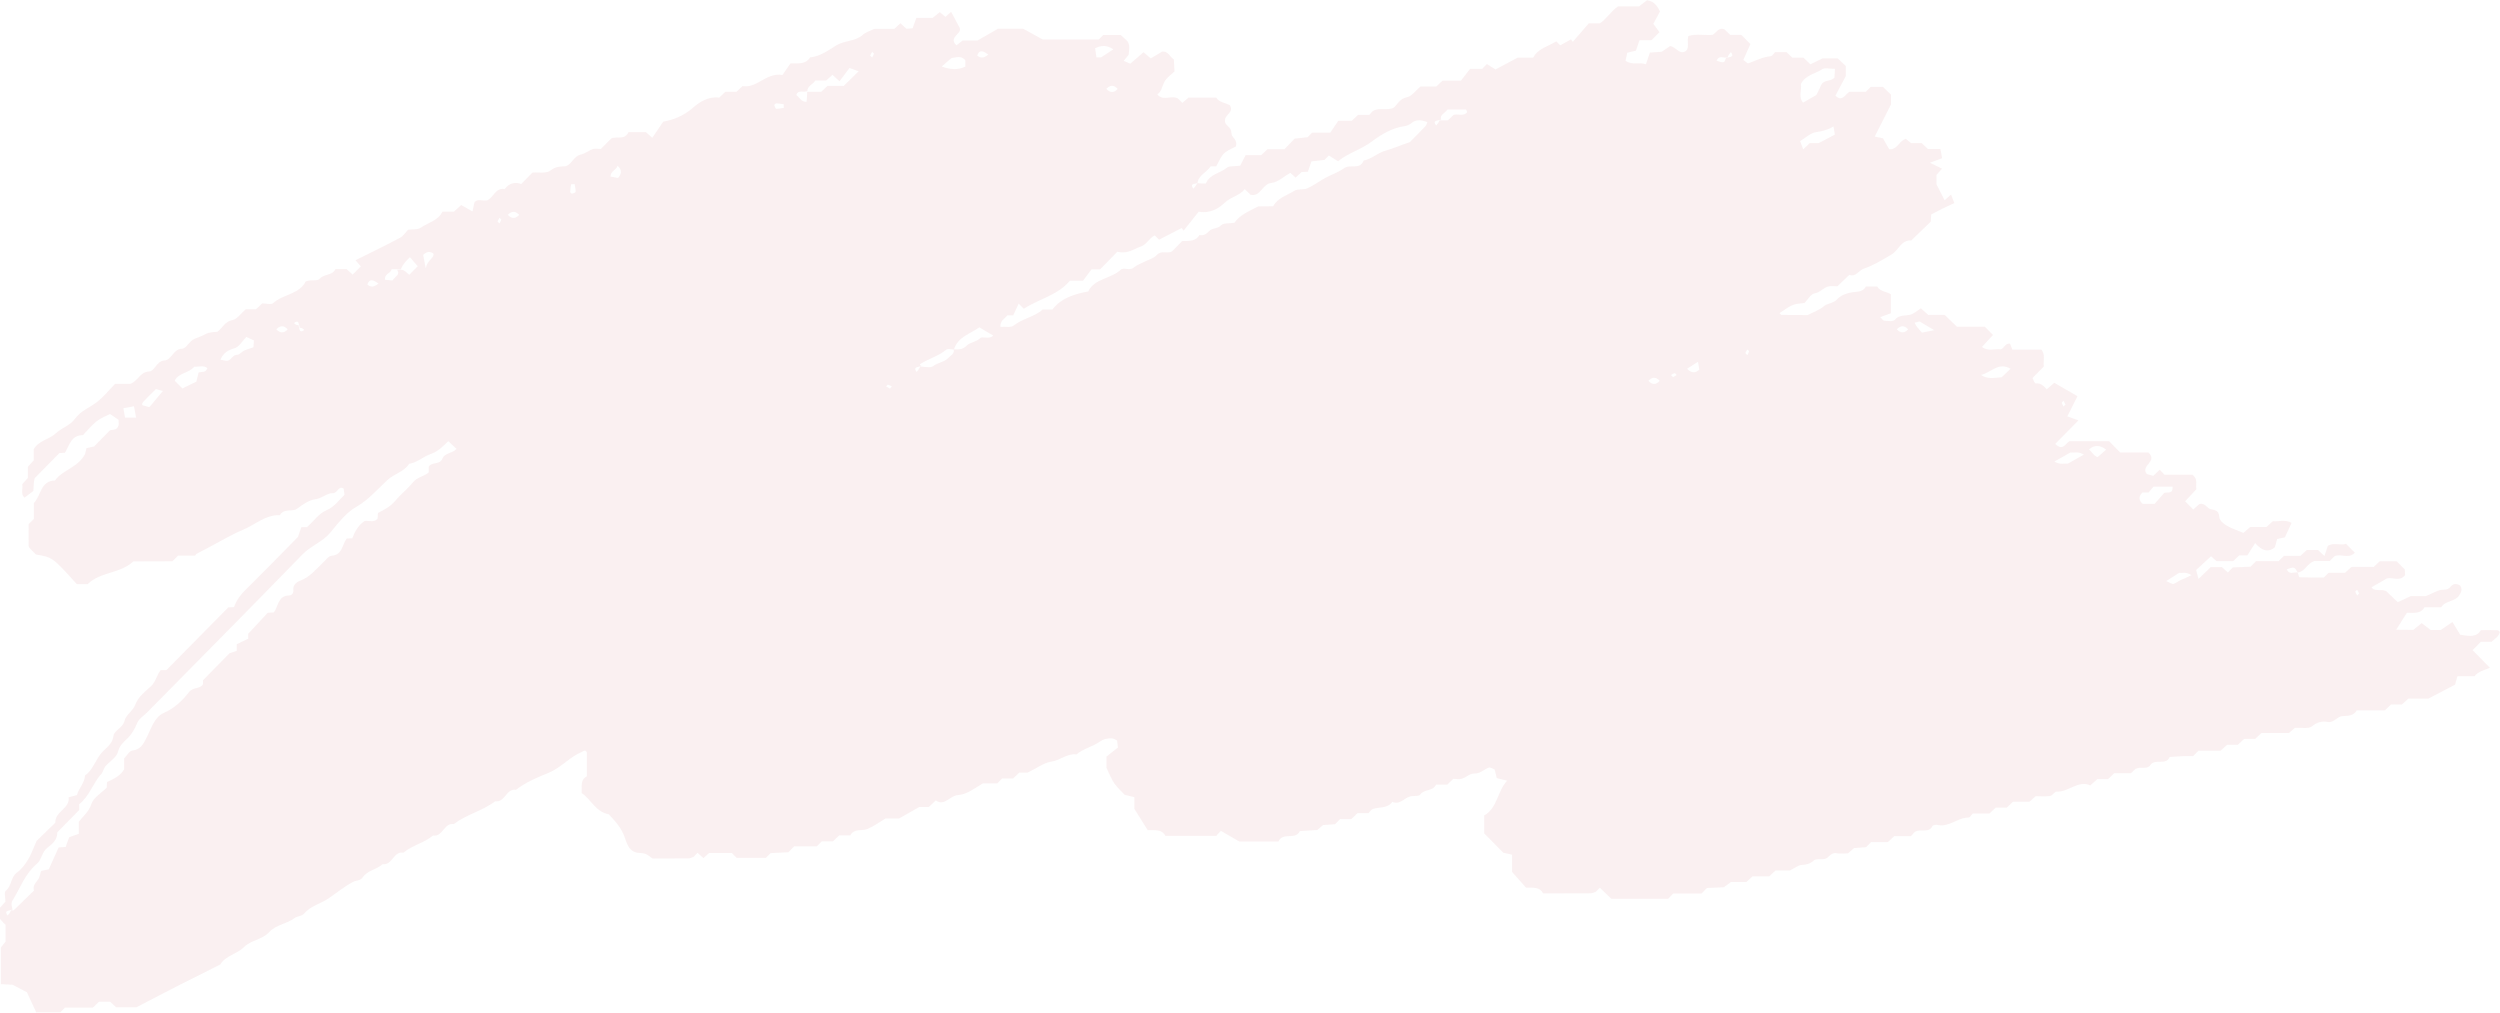 <?xml version="1.0" encoding="UTF-8"?> <svg xmlns="http://www.w3.org/2000/svg" width="474" height="192" viewBox="0 0 474 192" fill="none"> <g opacity="0.15" clip-path="url(#clip0_0_40)"> <path d="M435.653 108.562C435.77 108.865 435.887 109.448 436.028 109.448C437.573 109.518 439.141 109.495 440.616 109.495C440.944 109.168 441.178 108.912 441.482 108.609C442.489 108.609 443.542 108.609 444.619 108.609C445.041 108.236 445.415 107.886 445.837 107.49C447.218 107.49 448.646 107.49 450.051 107.49C450.449 107.117 450.847 106.744 451.198 106.418C452.275 106.418 453.352 106.418 454.405 106.418C454.92 106.954 455.435 107.467 455.95 107.98C455.974 108.329 455.997 108.679 455.997 109.052C455.037 110.31 453.679 109.425 452.579 109.658C451.572 110.24 450.589 110.8 449.629 111.359C450.332 112.268 451.315 111.569 452.439 112.082C452.93 112.548 453.679 113.294 454.616 114.179C455.154 113.923 455.74 113.643 457.097 113.014C457.823 113.014 459.392 113.014 459.977 113.014C461.452 112.385 462.037 112.012 462.669 111.872C463.325 111.732 464.05 111.965 464.589 111.289C465.08 110.637 465.713 110.567 466.438 111.009C466.883 111.662 466.719 112.198 466.274 112.874C465.432 114.156 463.652 113.83 462.856 115.135C461.803 115.135 460.749 115.135 459.696 115.135C459.04 116.3 457.964 116.23 456.348 116.184C455.81 117.023 455.061 118.211 454.311 119.4C454.077 119.143 454.194 119.377 454.311 119.4C455.365 119.423 456.442 119.423 457.566 119.423C458.01 119.074 458.525 118.654 459.158 118.141C459.813 118.654 460.351 119.074 460.843 119.446C461.592 119.446 462.295 119.446 462.763 119.446C463.489 118.957 464.027 118.584 464.987 117.932C465.619 118.98 466.181 119.889 466.462 120.355C468.311 120.635 469.529 120.845 470.395 119.47C471.425 119.47 472.502 119.446 473.555 119.493C473.696 119.493 473.813 119.703 473.977 119.819C473.789 120.705 473.017 121.101 472.408 121.684C471.753 121.684 471.05 121.684 470.371 121.684C469.833 122.243 469.318 122.756 468.803 123.269C469.88 124.364 470.957 125.46 472.08 126.602C470.91 127.114 469.88 127.301 469.177 128.21C468.147 128.21 467.094 128.21 465.923 128.21C465.783 128.699 465.666 129.189 465.478 129.818C464.027 130.587 462.412 131.426 460.422 132.452C459.462 132.452 458.034 132.452 456.629 132.452C456.208 132.824 455.833 133.174 455.412 133.57C454.756 133.57 454.031 133.57 453.352 133.57C452.954 133.943 452.556 134.316 452.158 134.689C450.402 134.689 448.623 134.689 446.843 134.689C446.188 135.808 445.134 135.691 444.057 135.784C443.074 135.878 442.512 137.113 441.272 136.88C440.265 136.693 439.328 136.903 438.369 137.696C437.713 138.255 436.355 137.929 435.115 137.999C434.857 138.232 434.459 138.558 433.991 138.977C432.305 138.977 430.549 138.977 428.77 138.977C428.372 139.35 427.974 139.723 427.576 140.096C426.897 140.096 426.195 140.096 425.493 140.096C425.095 140.469 424.72 140.842 424.299 141.215C423.596 141.215 422.894 141.215 422.262 141.215C421.817 141.611 421.443 141.961 421.021 142.334C419.617 142.334 418.188 142.334 416.831 142.334C416.526 142.637 416.269 142.893 415.824 143.359C415.332 143.359 414.653 143.336 413.975 143.359C413.108 143.406 412.242 143.476 411.376 143.522C410.65 145.224 408.613 143.732 407.7 145.06C407.045 145.993 406.038 145.247 404.891 145.783C404.821 145.853 404.423 146.226 404.025 146.599C402.971 146.599 401.918 146.599 400.864 146.599C400.466 146.972 400.092 147.345 399.694 147.717C398.992 147.717 398.289 147.717 397.657 147.717C397.212 148.114 396.814 148.463 396.323 148.906C393.982 147.881 392.226 150.188 389.955 150.095C389.557 150.071 389.159 150.841 388.714 150.91C387.848 151.05 386.935 150.957 385.975 150.957C385.624 151.26 385.226 151.61 384.781 152.006C383.798 152.006 382.721 152.006 381.668 152.006C381.27 152.379 380.872 152.752 380.497 153.125C379.795 153.125 379.092 153.125 378.39 153.125C377.992 153.497 377.617 153.87 377.196 154.243C376.143 154.243 375.066 154.243 374.036 154.243C373.755 154.523 373.497 155.012 373.24 155.012C371.156 154.989 369.541 156.9 367.363 156.411C367.059 156.341 366.497 156.434 366.404 156.597C365.631 158.275 363.571 156.714 362.705 158.112C362.611 158.252 362.447 158.369 362.307 158.532C361.277 158.532 360.2 158.532 359.146 158.532C358.748 158.905 358.35 159.278 357.952 159.65C356.899 159.65 355.822 159.65 354.768 159.65C354.511 159.907 354.253 160.163 353.809 160.629C353.176 160.676 352.334 160.746 351.538 160.792C351.116 161.165 350.718 161.492 350.391 161.795C349.595 161.795 348.869 161.911 348.167 161.771C347.09 161.562 346.762 162.727 345.919 162.867C345.24 162.983 344.327 162.774 343.906 163.146C343.18 163.822 342.431 163.939 341.541 164.009C340.933 164.055 340.347 164.545 339.387 165.034C338.755 165.034 337.702 165.034 336.648 165.034C336.25 165.407 335.852 165.78 335.454 166.153C334.401 166.153 333.324 166.153 332.294 166.153C331.873 166.526 331.498 166.899 331.123 167.225C330.187 167.225 329.297 167.225 328.197 167.225C327.916 167.435 327.518 167.738 326.839 168.227C325.95 168.274 324.756 168.32 323.632 168.367C323.304 168.717 323.047 168.973 322.602 169.416C320.869 169.416 318.973 169.416 317.241 169.416C316.796 169.859 316.538 170.115 316.258 170.418C312.746 170.418 309.187 170.418 305.512 170.418C304.833 169.766 304.084 169.043 303.335 168.32C303.077 168.577 302.82 168.833 302.562 169.09C302.234 169.183 301.93 169.369 301.602 169.369C298.582 169.393 295.562 169.393 292.589 169.393C291.887 168.111 290.763 168.32 289.335 168.297C288.609 167.481 287.673 166.433 286.69 165.314C286.69 164.335 286.69 163.263 286.69 162.051C286.175 161.934 285.683 161.818 285.027 161.678C283.904 160.536 282.639 159.254 281.399 157.996C281.399 156.9 281.399 155.805 281.399 154.616C283.927 153.194 283.857 150.071 285.753 148.02C284.91 147.811 284.419 147.694 283.787 147.531C283.693 147.111 283.576 146.622 283.389 145.9C283.108 145.806 282.546 145.41 282.218 145.55C281.305 145.946 280.626 146.715 279.432 146.669C278.706 146.645 277.981 147.391 277.185 147.647C276.693 147.811 276.131 147.671 275.546 147.671C275.171 148.02 274.797 148.393 274.399 148.766C273.697 148.766 272.994 148.766 272.268 148.766C271.707 150.071 270.021 149.559 269.272 150.654C269.061 150.957 268.312 150.91 267.82 150.934C266.439 150.934 265.55 152.752 263.981 152.029C263.045 153.358 261.499 152.938 260.259 153.404C259.954 153.521 259.744 153.894 259.463 154.173C258.784 154.173 258.082 154.173 257.379 154.173C256.981 154.546 256.583 154.919 256.209 155.292C255.506 155.292 254.804 155.292 254.102 155.292C253.844 155.548 253.587 155.805 253.118 156.271C252.51 156.318 251.644 156.387 250.848 156.434C250.426 156.807 250.028 157.157 249.771 157.366C248.553 157.436 247.5 157.506 246.446 157.576C245.627 159.371 243.216 157.669 242.396 159.557C239.938 159.557 237.433 159.557 234.975 159.557C233.828 158.881 232.681 158.229 231.487 157.53C231.299 157.716 231.065 157.972 230.808 158.229C230.808 158.299 230.667 158.485 230.527 158.485C227.343 158.485 224.136 158.485 220.975 158.485C220.273 157.227 219.173 157.413 217.604 157.39C217.042 156.504 216.293 155.315 215.076 153.358C215.076 153.428 215.076 152.355 215.076 151.143C214.561 151.027 214.069 150.91 213.25 150.701C212.758 150.165 211.939 149.442 211.307 148.58C210.745 147.764 210.37 146.808 209.785 145.573C209.785 145.247 209.785 144.524 209.785 143.452C210.44 142.94 211.26 142.287 211.962 141.728C211.868 141.098 211.845 140.749 211.798 140.399C211.494 140.259 211.19 140.026 210.885 140.003C210.019 139.956 209.293 140.073 208.474 140.656C207.139 141.588 205.407 141.914 204.119 143.033C202.34 142.8 201.006 144.175 199.32 144.408C197.916 144.618 196.628 145.62 194.849 146.482C194.661 146.482 193.936 146.482 193.257 146.482C192.859 146.855 192.484 147.228 192.086 147.601C191.384 147.601 190.682 147.601 190.003 147.601C189.722 147.881 189.464 148.137 189.09 148.533C188.2 148.533 187.17 148.533 186.351 148.533C184.688 149.512 183.284 150.654 181.645 150.747C180.053 150.841 179.07 152.961 177.431 151.749C176.893 152.262 176.495 152.635 176.097 153.008C175.582 153.008 175.043 153.008 174.294 153.008C173.17 153.637 171.859 154.383 170.478 155.176C169.705 155.176 168.816 155.176 167.903 155.176C166.779 155.851 165.679 156.667 164.461 157.18C163.408 157.623 161.956 156.993 161.207 158.392C160.505 158.392 159.803 158.392 159.1 158.392C158.702 158.765 158.304 159.138 157.93 159.511C157.227 159.511 156.525 159.511 155.823 159.511C155.565 159.767 155.308 160.023 154.863 160.466C153.505 160.466 151.937 160.466 150.579 160.466C150.134 160.909 149.876 161.165 149.478 161.585C148.425 161.631 147.231 161.701 146.107 161.748C145.78 162.074 145.545 162.331 145.218 162.657C143.368 162.657 141.472 162.657 139.669 162.657C139.318 162.307 139.061 162.051 138.756 161.725C137.398 161.725 135.994 161.725 134.449 161.725C134.144 161.981 133.77 162.331 133.372 162.704C133.021 162.377 132.646 162.028 132.248 161.701C131.991 161.958 131.733 162.214 131.499 162.471C131.171 162.564 130.867 162.75 130.539 162.75C128.221 162.774 125.927 162.773 123.726 162.773C122.415 161.795 122.415 161.795 120.8 161.678C118.904 161.282 118.763 159.347 118.178 158.089C117.476 156.574 116.469 155.502 115.416 154.383C112.911 153.94 112.044 151.516 110.289 150.374C110.359 149.069 109.961 147.881 111.272 147.181C111.272 145.643 111.272 144.082 111.272 142.66C110.921 142.054 110.78 142.38 110.406 142.52C108.041 143.476 106.402 145.55 104.015 146.529C101.884 147.391 99.707 148.3 97.834 149.745C95.961 149.442 95.774 152.216 93.901 151.913C91.49 153.754 88.446 154.406 86.035 156.248C84.186 155.945 83.975 158.718 82.102 158.415C80.416 159.837 78.169 160.256 76.483 161.678C74.587 161.329 74.4 164.102 72.55 163.846C71.427 164.894 69.671 164.988 68.758 166.363C68.313 167.015 67.517 166.899 66.955 167.202C65.316 168.064 63.842 169.276 62.32 170.325C60.822 171.35 58.902 171.723 57.614 173.261C57.24 173.704 56.35 173.681 55.835 174.077C54.36 175.196 52.323 175.312 51.036 176.734C49.725 178.156 47.571 178.272 46.33 179.508C44.949 180.906 42.819 181.139 41.765 182.864C39.237 184.122 36.732 185.381 34.203 186.663C31.534 188.015 28.889 189.413 25.869 190.975C24.909 190.975 23.481 190.975 22.006 190.975C21.678 190.672 21.28 190.299 20.883 189.926C20.18 189.926 19.478 189.926 18.776 189.926C18.378 190.299 18.003 190.672 17.605 191.044C15.826 191.044 14.046 191.044 12.314 191.044C12.033 191.324 11.776 191.581 11.401 191.977C9.973 191.977 8.428 191.977 6.883 191.977C6.321 190.765 5.759 189.553 5.104 188.131C4.495 187.805 3.605 187.339 2.388 186.709C1.943 186.686 1.1 186.639 0.164 186.593C0.164 184.216 0.164 182.071 0.164 179.648C0.304 179.461 0.632 179.065 1.053 178.529C1.053 177.62 1.053 176.571 1.053 175.312C0.726 175.079 0.398 174.683 0 174.217C0 173.611 0 172.889 0 172.096C0.281 171.77 0.632 171.374 1.03 170.954C1.03 170.278 0.749 169.183 1.077 168.903C2.271 167.971 1.99 166.27 3.254 165.407C4.073 164.824 4.729 163.916 5.291 163.03C5.829 162.191 6.134 161.235 6.953 159.417C7.655 158.718 9.083 157.366 10.488 155.991C10.394 153.824 13.274 153.334 13.016 151.167C13.625 151.004 14.093 150.887 14.585 150.747C14.936 149.442 16.06 148.463 16.107 147.042C17.745 145.923 18.12 143.849 19.501 142.473C20.321 141.634 21.327 141.005 21.515 139.513C21.655 138.441 23.294 138.045 23.622 136.623C23.879 135.551 25.213 134.759 25.611 133.687C26.22 132.055 27.508 131.146 28.631 130.098C29.591 129.212 29.708 127.953 30.481 127.044C30.832 127.044 31.183 127.044 31.558 127.044C35.468 123.082 39.377 119.12 43.287 115.158C43.638 115.135 43.989 115.135 44.364 115.111C44.832 113.783 45.628 112.734 46.635 111.755C50.076 108.353 53.447 104.903 56.49 101.803C56.818 100.848 56.982 100.382 57.146 99.939C57.614 99.939 57.965 99.939 58.223 99.939C59.464 98.82 60.47 97.352 61.852 96.769C63.444 96.093 64.239 94.835 65.316 93.809C65.269 93.413 65.223 93.063 65.153 92.644C64.169 91.991 64.029 93.529 63.092 93.506C61.992 93.46 61.102 94.485 59.815 94.648C58.644 94.788 57.404 95.65 56.303 96.466C55.437 97.119 53.822 96.303 53.072 97.678C50.38 97.562 48.437 99.449 46.166 100.405C43.872 101.361 41.742 102.666 39.541 103.808C38.815 104.181 38.066 104.577 37.34 104.973C37.2 105.043 37.106 105.229 36.989 105.346C35.889 105.346 34.812 105.346 33.758 105.346C33.501 105.602 33.243 105.859 33.009 106.115C32.869 106.208 32.728 106.418 32.611 106.418C30.13 106.441 27.625 106.441 25.284 106.441C22.755 108.795 19.056 108.376 16.622 110.753C15.99 110.753 15.287 110.753 14.562 110.753C9.973 105.672 9.973 105.672 6.813 105.136C6.438 104.763 6.063 104.367 5.689 103.994C5.595 103.854 5.455 103.715 5.431 103.551C5.408 102.13 5.431 100.685 5.431 99.379C5.806 99.007 6.063 98.75 6.415 98.401C6.415 97.445 6.415 96.373 6.415 95.394C7.819 93.926 7.679 91.152 10.418 91.106C11.869 89.055 14.725 88.728 16.13 86.071C16.154 86.025 16.271 85.535 16.388 84.976C16.879 84.859 17.348 84.766 17.839 84.65C18.846 83.624 19.852 82.599 20.859 81.573C21.678 81.433 22.732 81.597 22.474 79.592C22.17 79.382 21.468 78.916 20.859 78.497C20.087 78.893 19.127 79.243 18.354 79.849C17.511 80.501 16.809 81.364 16.06 82.133C15.943 82.249 15.802 82.505 15.685 82.505C13.485 82.505 13.157 84.463 12.314 85.838C11.963 85.862 11.612 85.885 11.261 85.908C9.739 87.447 8.241 88.985 6.578 90.663C6.415 91.129 6.391 91.828 6.321 93.087C6.017 93.32 5.338 93.832 4.659 94.345C3.839 93.669 4.401 92.691 4.214 91.805C4.542 91.432 4.916 91.036 5.291 90.616C5.291 89.94 5.291 89.218 5.291 88.495C5.665 88.099 6.017 87.703 6.391 87.283C6.391 86.584 6.391 85.862 6.391 85.186C7.328 83.508 9.294 83.368 10.582 82.156C11.659 81.13 13.297 80.688 14.234 79.382C15.287 77.914 16.95 77.308 18.307 76.283C19.572 75.327 20.602 74.022 21.819 72.787C22.779 72.787 23.832 72.787 24.675 72.787C26.197 72.251 26.524 70.503 28.28 70.433C29.334 70.386 29.685 68.452 31.137 68.358C32.611 68.242 32.799 66.144 34.531 66.121C35.187 66.098 35.795 64.956 36.498 64.466C37.036 64.093 37.715 63.977 38.3 63.674C39.471 63.068 39.447 63.044 41.203 62.905C42.186 62.229 42.608 60.947 44.059 60.691C44.949 60.527 45.675 59.432 46.588 58.639C47.126 58.639 47.828 58.639 48.531 58.639C48.929 58.267 49.327 57.894 49.725 57.521C50.404 57.521 51.387 57.824 51.785 57.474C53.705 55.749 56.748 55.819 57.965 53.349C58.293 53.256 58.457 53.209 58.621 53.186C59.3 53.093 60.26 53.256 60.587 52.883C61.43 51.881 63.022 52.3 63.607 51.018C64.333 51.018 65.035 51.018 65.714 51.018C66.112 51.368 66.487 51.717 66.862 52.067C67.4 51.531 67.891 51.018 68.407 50.505C68.079 50.133 67.728 49.736 67.4 49.34C70.209 47.942 73.065 46.567 75.828 45.098C76.436 44.772 76.858 44.096 77.373 43.56C78.192 43.444 79.199 43.583 79.831 43.141C81.236 42.185 83.085 41.812 83.881 40.134C84.701 40.134 85.403 40.134 86.058 40.134C86.48 39.761 86.854 39.388 87.44 38.876C88.072 39.225 88.774 39.621 89.593 40.087C89.71 39.551 89.804 39.039 89.945 38.386C90.483 37.617 91.466 38.13 92.332 37.99C93.573 37.547 93.901 35.519 95.68 35.846C96.523 34.727 97.647 34.447 98.817 34.89C99.613 34.098 100.245 33.445 100.948 32.722C102.048 32.629 103.57 32.956 104.366 32.326C105.372 31.534 106.262 31.581 107.292 31.511C108.463 31.091 108.79 29.576 110.148 29.296C110.944 29.133 111.623 28.527 112.396 28.271C112.864 28.108 113.449 28.248 113.917 28.248C114.596 27.549 115.228 26.919 115.884 26.267C116.914 25.754 118.436 26.64 119.161 25.055C120.191 25.055 121.245 25.055 122.462 25.055C122.72 25.288 123.118 25.637 123.68 26.127C124.312 25.195 124.967 24.239 125.74 23.074C127.566 22.747 129.532 22.025 131.288 20.51C132.669 19.298 134.308 18.249 136.368 18.506C136.743 18.156 137.118 17.783 137.515 17.41C138.218 17.41 138.92 17.41 139.622 17.41C140.044 17.014 140.418 16.664 140.793 16.315C143.555 16.804 145.241 13.704 148.355 14.217C148.823 13.541 149.455 12.655 149.876 12.026C151.539 12.026 152.803 12.166 153.599 10.884C155.495 10.698 157.04 9.556 158.538 8.623C160.154 7.621 162.191 7.901 163.619 6.572C164.087 6.13 164.789 5.967 165.749 5.477C166.732 5.477 168.16 5.477 169.565 5.477C169.963 5.104 170.361 4.755 170.712 4.405C171.11 4.755 171.485 5.127 171.859 5.454C172.257 5.43 172.585 5.384 173.03 5.361C173.24 4.778 173.475 4.149 173.732 3.403C174.739 3.403 175.769 3.403 176.822 3.403C177.267 3.03 177.665 2.727 178.18 2.307C178.485 2.564 178.836 2.867 179.257 3.193C179.585 2.89 179.959 2.564 180.334 2.237C180.872 3.24 181.411 4.265 181.973 5.314C182.394 6.503 179.725 6.992 181.341 8.6C181.668 8.344 182.02 8.064 182.511 7.691C183.401 7.691 184.454 7.691 185.32 7.691C186.655 6.922 187.802 6.246 189.207 5.454C190.682 5.454 192.484 5.454 194.006 5.454C195.223 6.13 196.253 6.689 197.681 7.481C200.936 7.481 204.634 7.481 208.333 7.481C208.567 7.248 208.825 6.992 209.176 6.642C210.113 6.642 211.166 6.642 212.501 6.642C212.805 6.922 213.296 7.388 213.741 7.784C214.35 8.67 214.022 9.556 213.999 10.371C213.671 10.768 213.367 11.141 213.062 11.537C213.46 11.723 213.765 11.84 214.303 12.073C215.099 11.397 215.965 10.628 216.808 9.905C217.253 10.278 217.651 10.604 218.189 11.071C218.915 10.651 219.617 10.232 220.343 9.789C221.443 9.626 221.748 10.721 222.567 11.28C222.591 11.886 222.637 12.586 222.684 13.541C222.052 14.17 221.069 14.8 220.671 15.709C220.32 16.501 220.203 17.363 219.43 17.899C220.554 19.275 222.146 17.946 223.363 18.692C223.621 18.948 223.878 19.205 224.183 19.508C224.534 19.181 224.908 18.878 225.33 18.506C227.039 18.506 228.818 18.506 230.597 18.506C231.182 19.461 232.33 19.438 233.196 19.974C233.992 21.279 232.306 21.722 232.259 22.724C232.119 23.61 232.962 23.866 233.289 24.472C233.523 24.892 233.43 25.567 233.711 25.894C234.226 26.476 234.554 26.989 234.319 27.782C231.908 28.947 231.908 28.947 230.597 31.534C230.246 31.534 229.895 31.534 229.544 31.534C228.771 32.722 227.203 33.212 227.039 34.727C226.36 34.913 225.54 34.82 226.266 35.776C226.524 35.473 226.758 35.193 227.039 34.727C227.413 34.797 227.952 34.797 228.631 34.797C229.333 33.026 231.299 32.862 232.634 31.79C233.102 31.417 233.968 31.581 235.139 31.417C235.443 30.835 235.935 29.856 236.169 29.413C237.714 29.413 238.416 29.413 239.119 29.413C239.517 29.04 239.915 28.667 240.313 28.294C241.366 28.294 242.42 28.294 243.52 28.294C244.129 27.665 244.761 27.012 245.463 26.29C246.236 26.197 247.078 26.103 247.921 26.01C248.179 25.754 248.436 25.497 248.787 25.148C249.724 25.148 250.777 25.148 252.229 25.148C252.697 24.449 253.282 23.563 253.727 22.91C254.874 22.91 255.577 22.91 256.279 22.91C256.677 22.538 257.075 22.165 257.473 21.792C258.152 21.792 258.854 21.792 259.603 21.792C259.837 21.535 260.071 21.279 260.235 21.093C261.453 20.3 262.74 20.999 264.145 20.486C264.894 19.974 265.315 18.692 266.767 18.436C267.657 18.272 268.382 17.177 269.319 16.408C270.185 16.408 271.262 16.408 272.315 16.408C272.713 16.035 273.111 15.685 273.509 15.289C274.539 15.289 275.593 15.289 276.997 15.289C277.513 14.637 278.168 13.774 278.73 13.052C279.69 13.052 280.392 13.052 281.024 13.052C281.328 12.749 281.586 12.492 281.914 12.143C282.405 12.446 282.92 12.772 283.553 13.168C284.817 12.492 286.128 11.793 287.743 10.931C288.445 10.931 289.499 10.931 290.693 10.931C291.582 9.183 293.549 8.81 295.071 7.831C295.328 8.087 295.586 8.344 295.82 8.6C296.499 8.227 297.178 7.831 297.857 7.458C297.974 7.621 298.091 7.761 298.208 7.924C299.238 6.712 300.291 5.5 301.228 4.428C302 4.428 302.539 4.428 303.311 4.428C304.505 3.706 305.325 2.237 306.776 1.212C307.993 1.212 309.422 1.212 310.756 1.212C311.341 0.769 311.88 0.35 312.278 0.047C313.659 0.256 314.197 1.119 314.736 2.168C314.361 2.843 313.987 3.566 313.472 4.521C313.823 5.011 314.221 5.547 314.642 6.106C314.197 6.549 313.682 7.062 313.12 7.621C312.488 7.621 311.786 7.621 310.85 7.621C310.662 8.204 310.452 8.81 310.171 9.602C309.82 9.696 309.351 9.812 308.532 9.999C308.438 10.395 308.321 11.001 308.204 11.514C309.539 12.469 310.826 11.7 312.067 12.189C312.324 11.42 312.535 10.791 312.816 9.975C313.589 9.905 314.431 9.859 315.064 9.812C315.766 9.346 316.328 8.973 316.679 8.717C317.92 8.996 318.435 10.488 319.676 9.649C320.354 8.903 319.793 7.948 320.12 6.829C321.502 6.386 323.093 6.712 324.662 6.619C325.411 6.293 325.762 5.127 326.933 5.547C327.284 5.873 327.659 6.246 328.057 6.619C328.759 6.619 329.461 6.619 330.164 6.619C330.679 7.132 331.17 7.645 331.873 8.344C331.451 9.299 330.983 10.325 330.538 11.35C330.96 11.653 331.311 12.073 331.498 12.003C332.903 11.49 334.237 10.791 335.759 10.651C336.04 10.628 336.274 10.162 336.555 9.882C337.234 9.882 337.936 9.882 338.709 9.882C339.036 10.208 339.434 10.558 339.832 10.931C340.535 10.931 341.237 10.931 341.939 10.931C342.337 11.304 342.712 11.677 343.25 12.189C343.789 11.933 344.397 11.63 345.568 11.071C346.106 11.071 347.3 11.071 348.424 11.071C348.986 11.607 349.501 12.073 349.969 12.516C349.969 13.331 349.969 14.031 349.969 14.403C349.22 15.848 348.611 16.991 348.003 18.133C349.267 19.414 349.805 17.923 350.648 17.41C351.655 17.41 352.732 17.41 353.762 17.41C354.043 17.13 354.3 16.874 354.675 16.478C355.377 16.478 356.22 16.478 357.016 16.478C357.554 16.991 358.069 17.48 358.538 17.946C358.538 18.738 358.538 19.461 358.538 19.787C357.414 21.978 356.477 23.866 355.447 25.894C356.009 26.01 356.501 26.103 357.016 26.22C357.367 26.873 357.765 27.595 358.186 28.271C358.233 28.341 358.514 28.271 358.725 28.271C359.849 28.015 360.13 26.733 361.347 26.313C361.511 26.453 361.885 26.756 362.33 27.129C362.939 27.129 363.641 27.129 364.343 27.129C364.741 27.502 365.139 27.875 365.537 28.248C366.216 28.248 366.919 28.248 367.902 28.248C368.019 28.807 368.136 29.436 368.23 29.996C367.387 30.299 366.755 30.532 365.912 30.858C366.802 31.301 367.481 31.627 368.206 31.977C367.832 32.396 367.481 32.769 367.153 33.165C367.153 33.864 367.153 34.587 367.153 34.937C367.761 36.125 368.206 37.034 368.698 37.967C369.072 37.617 369.447 37.291 369.915 36.894C370.103 37.361 370.29 37.803 370.547 38.503C369.751 38.876 369.049 39.202 368.347 39.528C367.598 39.901 366.872 40.297 366.146 40.67C366.123 41.02 366.099 41.369 366.076 42.022C364.952 43.117 363.665 44.352 362.377 45.588C360.434 45.471 359.966 47.476 358.655 48.245C356.946 49.247 355.213 50.319 353.364 50.948C352.404 51.275 351.865 52.58 350.625 52.114C349.852 52.859 349.103 53.582 348.377 54.281C347.769 54.281 347.23 54.188 346.715 54.304C345.732 54.491 345.147 55.447 344.023 55.633C343.32 55.749 342.759 56.822 342.127 57.451C339.926 57.661 339.926 57.661 337.398 59.362C337.538 59.478 337.655 59.688 337.796 59.712C339.575 59.735 341.354 59.735 342.735 59.735C343.953 59.106 344.959 58.779 345.685 58.15C346.481 57.428 347.581 57.591 348.354 56.705C348.963 56.029 350.063 55.61 350.999 55.447C352.029 55.26 353.13 55.47 353.785 54.328C354.487 54.328 355.19 54.328 355.916 54.328C356.501 55.307 357.671 55.26 358.514 55.796C358.514 56.985 358.514 58.197 358.514 59.385C357.788 59.642 357.156 59.875 356.501 60.131C356.805 60.411 357.016 60.784 357.227 60.807C357.905 60.854 358.912 61.017 359.24 60.644C360.083 59.665 361.113 59.898 362.119 59.688C362.869 59.525 363.524 58.873 364.203 58.453C364.788 58.966 365.186 59.315 365.608 59.712C366.614 59.712 367.668 59.712 368.721 59.712C369.494 60.457 370.266 61.203 371.039 61.949C372.818 61.949 374.597 61.949 376.33 61.949C376.868 62.485 377.36 62.998 377.875 63.511C377.196 64.256 376.494 65.002 375.791 65.771C376.962 66.727 378.226 66.051 379.373 66.237C380.029 65.981 380.216 65.002 381.106 65.165C381.223 65.468 381.363 65.771 381.55 66.284C383.376 66.284 385.296 66.284 387.052 66.284C387.801 67.263 387.403 68.172 387.497 69.5C386.982 70.036 386.233 70.782 385.366 71.668C385.483 71.901 385.764 72.717 385.952 72.693C386.958 72.577 387.52 73.229 388.059 73.812C388.527 73.416 388.925 73.066 389.487 72.577C390.915 73.393 392.343 74.232 393.888 75.117C393.209 76.492 392.577 77.704 391.968 78.94C392.671 79.196 393.303 79.429 394.075 79.709C392.53 81.27 391.102 82.715 389.674 84.16C391.125 85.629 391.641 84.02 392.39 83.647C394.941 83.647 397.423 83.647 399.881 83.647C400.537 84.323 401.169 84.953 401.988 85.792C403.721 85.792 405.617 85.792 407.326 85.792C409.222 87.54 405.781 88.216 407.021 89.87C407.326 89.964 407.817 90.08 408.262 90.22C408.707 89.8 409.082 89.427 409.48 89.055C409.714 89.311 409.971 89.567 410.393 90.01C412.125 90.01 414.021 90.01 415.707 90.01C416.807 90.896 416.245 91.875 416.433 92.76C415.73 93.506 415.028 94.275 414.302 95.044C414.817 95.557 415.309 96.07 415.847 96.606C416.222 96.256 416.597 95.93 416.948 95.604C418.048 95.208 418.469 96.443 419.195 96.559C420.249 96.722 420.693 96.932 420.787 98.098C420.834 98.657 421.56 99.31 422.145 99.636C423.128 100.219 424.252 100.568 425.352 101.034C425.774 100.661 426.172 100.312 426.64 99.915C427.6 99.915 428.677 99.915 429.73 99.915C430.128 99.543 430.526 99.193 430.924 98.82C432.095 98.913 433.335 98.447 434.482 99.146C434.084 100.009 433.686 100.894 433.218 101.873C432.867 101.943 432.375 102.06 431.743 102.2C431.626 102.619 431.509 103.109 431.322 103.761C430.151 104.74 428.957 104.554 427.576 102.969C427.014 103.854 426.453 104.717 426.101 105.299C425.259 105.299 424.884 105.299 424.556 105.299C424.158 105.672 423.76 106.045 423.409 106.395C422.332 106.395 421.255 106.395 420.249 106.395C419.851 106.022 419.476 105.696 419.219 105.463C418.259 106.348 417.346 107.211 416.386 108.073C416.526 108.632 416.667 109.122 416.831 109.774C417.72 108.912 418.446 108.213 419.172 107.513C419.897 107.513 420.6 107.513 421.255 107.513C421.653 107.886 422.028 108.213 422.402 108.539C422.683 108.236 422.941 107.98 423.339 107.583C424.392 107.537 425.586 107.49 426.71 107.444C427.038 107.094 427.295 106.838 427.74 106.395C429.098 106.395 430.666 106.395 432.024 106.395C432.469 105.952 432.703 105.696 433.031 105.393C434.038 105.393 435.091 105.393 436.145 105.393C436.566 105.02 436.941 104.67 437.385 104.274C438.041 104.274 438.743 104.274 439.492 104.274C439.844 104.6 440.218 104.95 440.71 105.416C440.944 104.74 441.155 104.111 441.365 103.481C442.512 102.806 443.753 103.458 444.807 103.109C445.439 103.761 445.954 104.274 446.469 104.787C445.345 106.068 443.777 104.88 442.629 105.463C442.302 105.812 442.044 106.068 441.716 106.371C440.733 106.371 439.68 106.371 438.767 106.371C437.385 106.884 437.011 108.376 435.653 108.562C435.021 107.444 435.021 107.444 433.593 107.933C434.014 109.098 434.974 108.376 435.653 108.562ZM56.584 61.599C56.818 62.438 56.748 63.278 57.684 62.555C57.404 62.299 57.099 62.042 56.842 62.205C56.608 61.366 56.678 60.527 55.741 61.25C56.022 61.506 56.303 61.763 56.584 61.599ZM327.542 10.884C326.863 11.094 325.879 10.371 325.481 11.514C326.909 11.98 326.909 11.98 327.237 11.001C328.057 10.768 328.899 10.838 328.174 9.882C327.916 10.208 327.682 10.488 327.542 10.884ZM75.289 51.158C76.835 50.902 77.022 51.811 77.607 52.09C78.099 51.601 78.59 51.111 79.199 50.482C78.707 49.9 78.192 49.317 77.724 48.758C76.975 49.503 76.46 49.993 75.992 51.041C75.453 51.041 74.915 51.041 74.236 51.041C74.166 51.834 72.855 51.857 72.995 53.046C73.51 53.093 73.978 53.139 74.423 53.186C74.915 52.37 75.968 52.114 75.289 51.158ZM272.924 22.817C273.462 22.817 274.001 22.817 274.516 22.817C274.914 22.444 275.288 22.071 275.616 21.768C276.506 21.535 277.466 22.141 278.168 21.279C278.215 21.232 278.074 21.046 277.957 20.766C276.834 20.766 275.64 20.766 274.422 20.766C274.001 21.465 272.924 21.722 273.228 22.677C272.409 22.91 271.566 22.84 272.292 23.796C272.549 23.516 272.807 23.213 272.924 22.817ZM174.458 69.5C175.301 69.5 176.401 69.827 176.916 69.43C177.829 68.708 179.046 68.685 179.819 67.846C180.24 67.379 181.013 67.1 180.826 66.237C181.715 66.261 182.488 66.331 183.237 65.562C183.892 64.886 185.016 64.886 185.812 64.14C186.327 63.65 187.498 64.443 188.317 63.627C187.381 63.068 186.491 62.532 185.695 62.066C183.939 63.301 181.622 63.86 180.872 66.261C180.357 66.261 179.702 66.051 179.398 66.307C177.923 67.543 176.05 68.009 174.458 69.034C174.388 69.081 174.458 69.361 174.739 69.407C173.919 69.64 173.077 69.57 173.802 70.526C174.06 70.176 174.317 69.897 174.458 69.5ZM153.037 17.41C153.927 17.41 154.816 17.41 155.706 17.41C156.104 17.037 156.478 16.664 156.876 16.291C157.93 16.291 159.007 16.291 159.967 16.291C160.926 15.359 161.816 14.497 162.799 13.518C162.237 13.308 161.769 13.145 161.067 12.889C160.435 13.728 159.803 14.567 159.171 15.406C158.585 14.87 158.211 14.52 157.836 14.194C157.438 14.543 157.064 14.893 156.642 15.266C155.94 15.266 155.238 15.266 154.582 15.266C154.114 16.035 153.037 16.315 153.084 17.247C152.381 17.666 151.398 16.874 150.977 18.016C151.585 18.412 151.843 19.298 152.92 19.321C152.99 18.692 153.037 18.039 153.037 17.41ZM2.084 172.586C2.271 172.586 2.528 172.656 2.622 172.562C3.91 171.327 5.197 170.068 6.438 168.857C6.204 167.924 6.696 167.458 7.14 166.875C7.538 166.386 7.609 165.64 7.796 165.127C8.428 164.988 8.92 164.894 9.247 164.824C9.95 163.286 10.558 161.934 11.12 160.676C11.659 160.629 12.01 160.606 12.455 160.583C12.665 160 12.876 159.371 13.11 158.741C13.742 158.532 14.351 158.299 14.936 158.089C14.936 157.25 14.936 156.527 14.936 155.805C15.779 154.733 16.832 153.917 17.324 152.449C17.722 151.213 19.22 150.351 20.227 149.349C20.25 148.999 20.274 148.65 20.297 148.277C21.491 147.694 22.755 147.181 23.528 145.876C23.528 145.2 23.528 144.501 23.528 143.802C24.066 143.266 24.511 142.38 25.073 142.31C26.735 142.101 27.18 141.028 27.859 139.723C28.702 138.068 29.264 135.948 31.09 135.155C33.103 134.27 34.601 132.824 35.842 131.216C36.615 130.214 37.902 130.704 38.487 129.725C38.487 129.375 38.487 129.002 38.487 128.979C40.29 127.161 41.906 125.506 43.521 123.851C43.942 123.712 44.41 123.548 44.879 123.409C44.879 122.942 44.879 122.57 44.879 122.15C45.604 121.8 46.33 121.451 47.056 121.101C47.056 120.682 47.056 120.309 47.056 120.169C48.39 118.747 49.608 117.442 50.755 116.184C51.223 116.16 51.574 116.137 51.925 116.114C52.791 114.972 52.675 112.944 54.805 112.897C55.343 112.897 55.694 112.454 55.624 111.779C55.531 110.893 56.303 110.334 56.795 110.147C58.715 109.471 59.885 107.956 61.266 106.651C61.758 106.185 62.296 105.416 62.858 105.369C64.965 105.229 64.848 103.248 65.738 102.106C66.089 102.083 66.44 102.083 66.791 102.06C67.283 100.778 67.915 99.589 69.109 98.797C69.928 98.61 70.888 99.193 71.591 98.331C71.614 97.981 71.637 97.632 71.661 97.259C72.855 96.653 74.025 96.047 74.938 94.951C75.968 93.716 77.279 92.714 78.286 91.455C79.105 90.43 80.393 90.36 81.283 89.567C81.283 89.195 81.283 88.845 81.283 88.472C81.891 87.516 83.389 88.192 83.881 86.957C84.326 85.838 85.801 85.978 86.55 85.116C85.965 84.556 85.473 84.114 85.005 83.647C83.951 84.65 83.062 85.605 81.634 86.095C80.276 86.561 79.105 87.703 77.584 87.936C76.6 89.474 74.751 89.824 73.487 90.989C71.567 92.737 69.928 94.742 67.564 96.093C65.621 97.189 64.099 99.216 62.624 100.988C61.126 102.782 58.925 103.481 57.333 105.136C47.571 115.181 37.691 125.133 27.859 135.109C27.227 135.738 26.337 136.274 26.033 137.043C25.565 138.185 25.003 139.187 24.113 140.05C23.387 140.749 22.662 141.355 22.357 142.567C22.1 143.615 20.742 144.385 19.946 145.34C19.642 145.713 19.572 146.319 19.267 146.669C17.628 148.44 16.973 150.957 15.006 152.495C15.006 152.845 15.006 153.194 15.006 153.591C13.625 154.989 12.244 156.387 10.863 157.809C10.909 159.254 9.879 160.047 8.943 160.769C7.913 161.585 7.866 163.053 7.023 163.752C4.799 165.594 3.91 168.227 2.482 170.558C1.967 171.28 2.271 171.933 2.388 172.469C1.569 172.702 0.726 172.632 1.451 173.588C1.709 173.285 1.967 172.982 2.084 172.586ZM241.39 39.108C242.232 37.524 243.988 37.058 245.416 36.172C246.072 35.752 247.149 36.032 247.874 35.706C249.092 35.17 250.169 34.331 251.339 33.701C252.51 33.072 253.797 32.653 254.851 31.884C255.998 31.068 257.847 32.28 258.55 30.439C260.048 30.159 261.242 28.97 262.6 28.597C264.215 28.154 265.713 27.455 267.282 26.966C268.289 25.94 269.319 24.938 270.302 23.889C270.466 23.703 270.513 23.4 270.63 23.143C269.576 22.794 268.616 22.538 267.657 23.307C267.282 23.61 266.79 23.843 266.322 23.913C263.934 24.239 261.874 25.497 260.071 26.849C258.011 28.411 255.553 29.017 253.704 30.578C252.955 30.112 252.439 29.809 251.948 29.483C251.62 29.809 251.386 30.066 251.128 30.322C250.286 30.415 249.443 30.508 248.647 30.602C248.389 31.324 248.179 31.953 247.968 32.559C247.5 32.583 247.149 32.606 246.774 32.629C246.399 32.979 246.025 33.328 245.65 33.678C245.276 33.352 244.901 33.002 244.644 32.769C243.403 33.468 242.279 34.564 241.085 34.68C239.306 34.843 239.072 37.337 237.129 36.941C236.778 36.591 236.38 36.242 236.005 35.869C235.022 37.104 233.383 37.314 232.212 38.433C231.112 39.481 229.497 40.53 227.273 40.134C226.407 41.206 225.423 42.465 224.417 43.723C224.3 43.56 224.159 43.397 224.042 43.234C222.614 43.98 221.186 44.702 219.758 45.448C219.5 45.192 219.243 44.935 218.939 44.632C217.885 45.122 217.44 46.38 216.223 46.776C214.959 47.196 213.882 48.198 211.845 47.732C210.955 48.664 209.832 49.783 208.591 51.065C208.357 51.065 207.818 51.065 206.952 51.065C206.461 51.717 205.828 52.58 205.337 53.232C204.26 53.232 203.558 53.232 202.855 53.232C200.491 56.029 196.932 56.682 194.123 58.546C193.702 58.127 193.444 57.87 193.14 57.567C192.789 58.337 192.461 59.059 192.11 59.782C191.688 59.782 191.337 59.782 190.986 59.782C190.565 60.434 189.605 60.714 189.675 61.972C190.565 61.902 191.641 62.159 192.203 61.716C193.959 60.341 196.207 60.061 197.681 58.686C198.454 58.686 198.992 58.686 199.531 58.686C201.146 56.565 203.558 55.773 206.32 55.26C207.537 52.766 210.604 52.906 212.501 51.135C213.039 50.622 214.163 51.414 214.982 50.715C215.591 50.203 216.434 49.923 217.159 49.55C217.885 49.177 218.798 48.944 219.313 48.361C220.203 47.359 221.373 48.221 222.239 47.639C222.872 46.986 223.504 46.357 224.136 45.704C225.33 45.658 226.641 45.867 227.413 44.562C228.186 44.702 228.724 44.399 229.263 43.816C229.825 43.187 230.808 43.444 231.51 42.721C231.978 42.232 233.126 42.395 234.039 42.232C235.139 40.67 236.918 40.017 238.557 39.132C239.47 39.108 240.359 39.108 241.39 39.108ZM347.909 13.052C346.879 13.052 346.013 12.795 345.545 13.098C344.163 14.007 342.29 14.217 341.448 15.942C341.635 17.107 340.933 18.436 341.869 19.461C342.595 19.041 343.297 18.645 344.374 18.016C344.514 17.736 344.936 16.991 345.24 16.221C345.732 15.033 347.136 15.522 347.815 14.707C347.839 14.38 347.862 14.031 347.909 13.052ZM37.668 70.596C38.956 70.479 38.956 70.479 39.33 69.803C38.558 69.174 37.668 69.594 36.825 69.524C35.842 70.782 33.876 70.619 33.126 72.181C33.618 72.693 34.133 73.206 34.578 73.649C35.468 73.206 36.334 72.787 37.223 72.367C37.34 71.924 37.457 71.435 37.668 70.596ZM406.226 93.366C405.453 94.089 405.453 94.811 406.249 95.534C406.951 95.534 407.63 95.534 408.52 95.534C409.128 94.835 409.807 94.066 410.322 93.46C411.072 93.227 411.961 93.763 411.938 92.271C410.767 92.271 409.597 92.271 408.309 92.271C408.005 92.621 407.677 93.017 407.373 93.366C406.904 93.366 406.577 93.366 406.226 93.366ZM341.892 28.318C342.361 27.875 342.735 27.502 343.133 27.129C343.836 27.129 344.538 27.129 344.819 27.129C346.06 26.5 346.926 26.034 347.886 25.521C347.815 25.055 347.722 24.565 347.628 23.959C346.504 24.658 345.451 24.892 344.304 25.055C343.274 25.218 342.337 26.127 341.307 26.756C341.541 27.362 341.705 27.828 341.892 28.318ZM46.705 63.883C45.956 64.653 45.324 65.795 44.457 66.028C43.217 66.377 42.374 66.89 41.788 68.195C42.327 68.265 42.889 68.522 43.287 68.358C43.895 68.125 44.106 67.286 44.996 67.263C45.417 67.263 45.815 66.704 46.26 66.494C46.845 66.214 47.501 66.051 48.062 65.841C48.086 65.375 48.109 65.025 48.133 64.536C47.735 64.373 47.313 64.163 46.705 63.883ZM381.199 69.92C378.905 68.545 377.5 70.689 375.581 71.085C376.939 71.994 378.273 71.598 379.514 71.528C380.076 71.015 380.567 70.526 381.199 69.92ZM183.026 11.42C182.183 10.441 181.153 10.931 180.381 11.024C179.749 11.583 179.234 12.026 178.555 12.609C180.217 13.215 181.622 13.308 183.026 12.632C183.026 12.143 183.026 11.793 183.026 11.42ZM392.554 85.792C391.477 86.398 390.587 86.91 389.51 87.516C390.61 88.169 391.5 87.819 392.062 87.913C393.139 87.307 394.028 86.794 395.105 86.188C394.005 85.535 393.115 85.885 392.554 85.792ZM29.568 73.766C26.829 76.446 26.829 76.446 27.016 76.842C27.344 76.935 27.648 77.005 28.327 77.192C29.076 76.283 29.942 75.234 30.879 74.138C30.457 74.022 29.989 73.882 29.568 73.766ZM410.72 110.17C411.493 110.497 411.844 110.776 412.078 110.706C412.523 110.59 412.921 110.24 413.342 110.031C413.623 109.891 413.928 109.798 414.232 109.658C414.583 109.495 414.911 109.331 415.496 109.052C414.419 108.329 413.53 108.702 413.132 108.632C412.242 109.192 411.563 109.611 410.72 110.17ZM211.096 9.346C209.761 8.507 208.825 8.577 207.631 9.16C207.701 9.696 207.795 10.302 207.889 10.884C208.474 10.884 208.825 10.884 208.755 10.884C209.668 10.278 210.323 9.835 211.096 9.346ZM396.065 85.209C396.674 85.698 397.002 86.514 397.727 86.654C398.289 86.141 398.804 85.698 399.319 85.256C398.172 84.347 397.119 84.323 396.065 85.209ZM25.799 79.173C25.611 78.217 25.518 77.751 25.401 77.028C24.652 77.168 24.066 77.285 23.387 77.401C23.528 78.124 23.622 78.613 23.715 79.173C24.324 79.173 24.816 79.173 25.799 79.173ZM363.945 60.947C363.945 60.947 363.501 61.063 363.032 61.18C363.15 61.436 363.243 61.693 363.407 61.902C363.711 62.299 364.063 62.695 364.414 63.068C364.999 62.951 365.467 62.858 366.731 62.602C365.537 61.879 364.859 61.483 363.945 60.947ZM80.721 50.855C81.072 49.2 82.196 49.107 82.219 48.128C81.587 47.639 81.002 47.592 80.229 48.338C80.323 48.804 80.44 49.41 80.721 50.855ZM117.171 33.748C117.874 32.956 117.967 32.256 117.101 31.417C116.867 32.233 115.79 32.373 115.743 33.468C116.212 33.562 116.703 33.655 117.171 33.748ZM319.863 69.92C320.799 70.805 321.384 70.759 322.18 70.106C322.11 69.617 322.017 69.011 321.946 68.591C321.221 69.058 320.565 69.477 319.863 69.92ZM187.381 10.348C186.397 9.649 185.718 9.323 185.274 10.511C185.906 11.094 186.514 11.047 187.381 10.348ZM211.915 16.851C211.189 16.082 210.487 16.082 209.761 16.851C210.487 17.643 211.213 17.643 211.915 16.851ZM148.612 20.44C148.612 20.207 148.589 19.974 148.589 19.764C148.121 19.694 147.629 19.601 147.161 19.601C147.044 19.601 146.786 19.857 146.81 19.951C146.88 20.207 147.044 20.626 147.184 20.626C147.652 20.65 148.144 20.51 148.612 20.44ZM108.954 34.913C108.72 34.913 108.509 34.937 108.275 34.937C108.205 35.426 108.111 35.892 108.111 36.382C108.111 36.498 108.369 36.755 108.463 36.731C108.72 36.661 109.142 36.498 109.142 36.335C109.142 35.869 109.024 35.403 108.954 34.913ZM98.443 40.74C97.717 39.971 97.015 39.971 96.289 40.74C97.015 41.509 97.74 41.509 98.443 40.74ZM71.754 53.768C70.771 53.069 70.092 52.743 69.647 53.931C70.303 54.514 70.888 54.468 71.754 53.768ZM54.547 62.438C53.822 61.669 53.119 61.669 52.394 62.438C53.119 63.208 53.845 63.208 54.547 62.438ZM359.638 62.438C360.364 63.208 361.066 63.208 361.792 62.438C361.089 61.669 360.364 61.669 359.638 62.438ZM314.689 72.204C313.963 71.435 313.261 71.435 312.535 72.204C313.261 72.996 313.987 72.996 314.689 72.204ZM164.976 10.511C165.117 10.651 165.234 10.768 165.351 10.908C165.468 10.675 165.632 10.441 165.679 10.185C165.702 10.092 165.468 9.952 165.351 9.835C165.234 10.045 165.094 10.278 164.976 10.511ZM94.322 41.975C94.463 42.115 94.58 42.232 94.697 42.371C94.814 42.138 94.978 41.905 95.025 41.649C95.048 41.556 94.814 41.416 94.697 41.299C94.58 41.509 94.439 41.742 94.322 41.975ZM330.913 66.937C331.053 67.076 331.17 67.193 331.287 67.333C331.404 67.1 331.568 66.867 331.615 66.61C331.638 66.517 331.404 66.377 331.287 66.261C331.147 66.471 331.03 66.704 330.913 66.937ZM317.217 71.505C317.451 71.388 317.686 71.248 317.896 71.109C317.779 70.992 317.639 70.759 317.545 70.759C317.288 70.805 317.053 70.969 316.819 71.109C316.96 71.248 317.077 71.365 317.217 71.505ZM168.722 73.672C168.863 73.532 168.98 73.416 169.097 73.276C168.863 73.159 168.629 72.996 168.371 72.927C168.277 72.903 168.137 73.136 168.02 73.276C168.254 73.416 168.488 73.556 168.722 73.672ZM391.617 76.702C391.5 76.469 391.36 76.236 391.243 76.003C391.125 76.12 390.891 76.259 390.915 76.353C390.962 76.609 391.125 76.842 391.243 77.075C391.36 76.982 391.477 76.842 391.617 76.702ZM447.288 112.524C447.171 112.291 447.031 112.058 446.914 111.825C446.797 111.942 446.562 112.082 446.586 112.175C446.633 112.431 446.797 112.664 446.914 112.897C447.007 112.781 447.148 112.664 447.288 112.524Z" fill="#DD9BA1"></path> </g> <defs> <clipPath id="clip0_0_40"> <rect width="474" height="192" fill="white"></rect> </clipPath> </defs> </svg> 